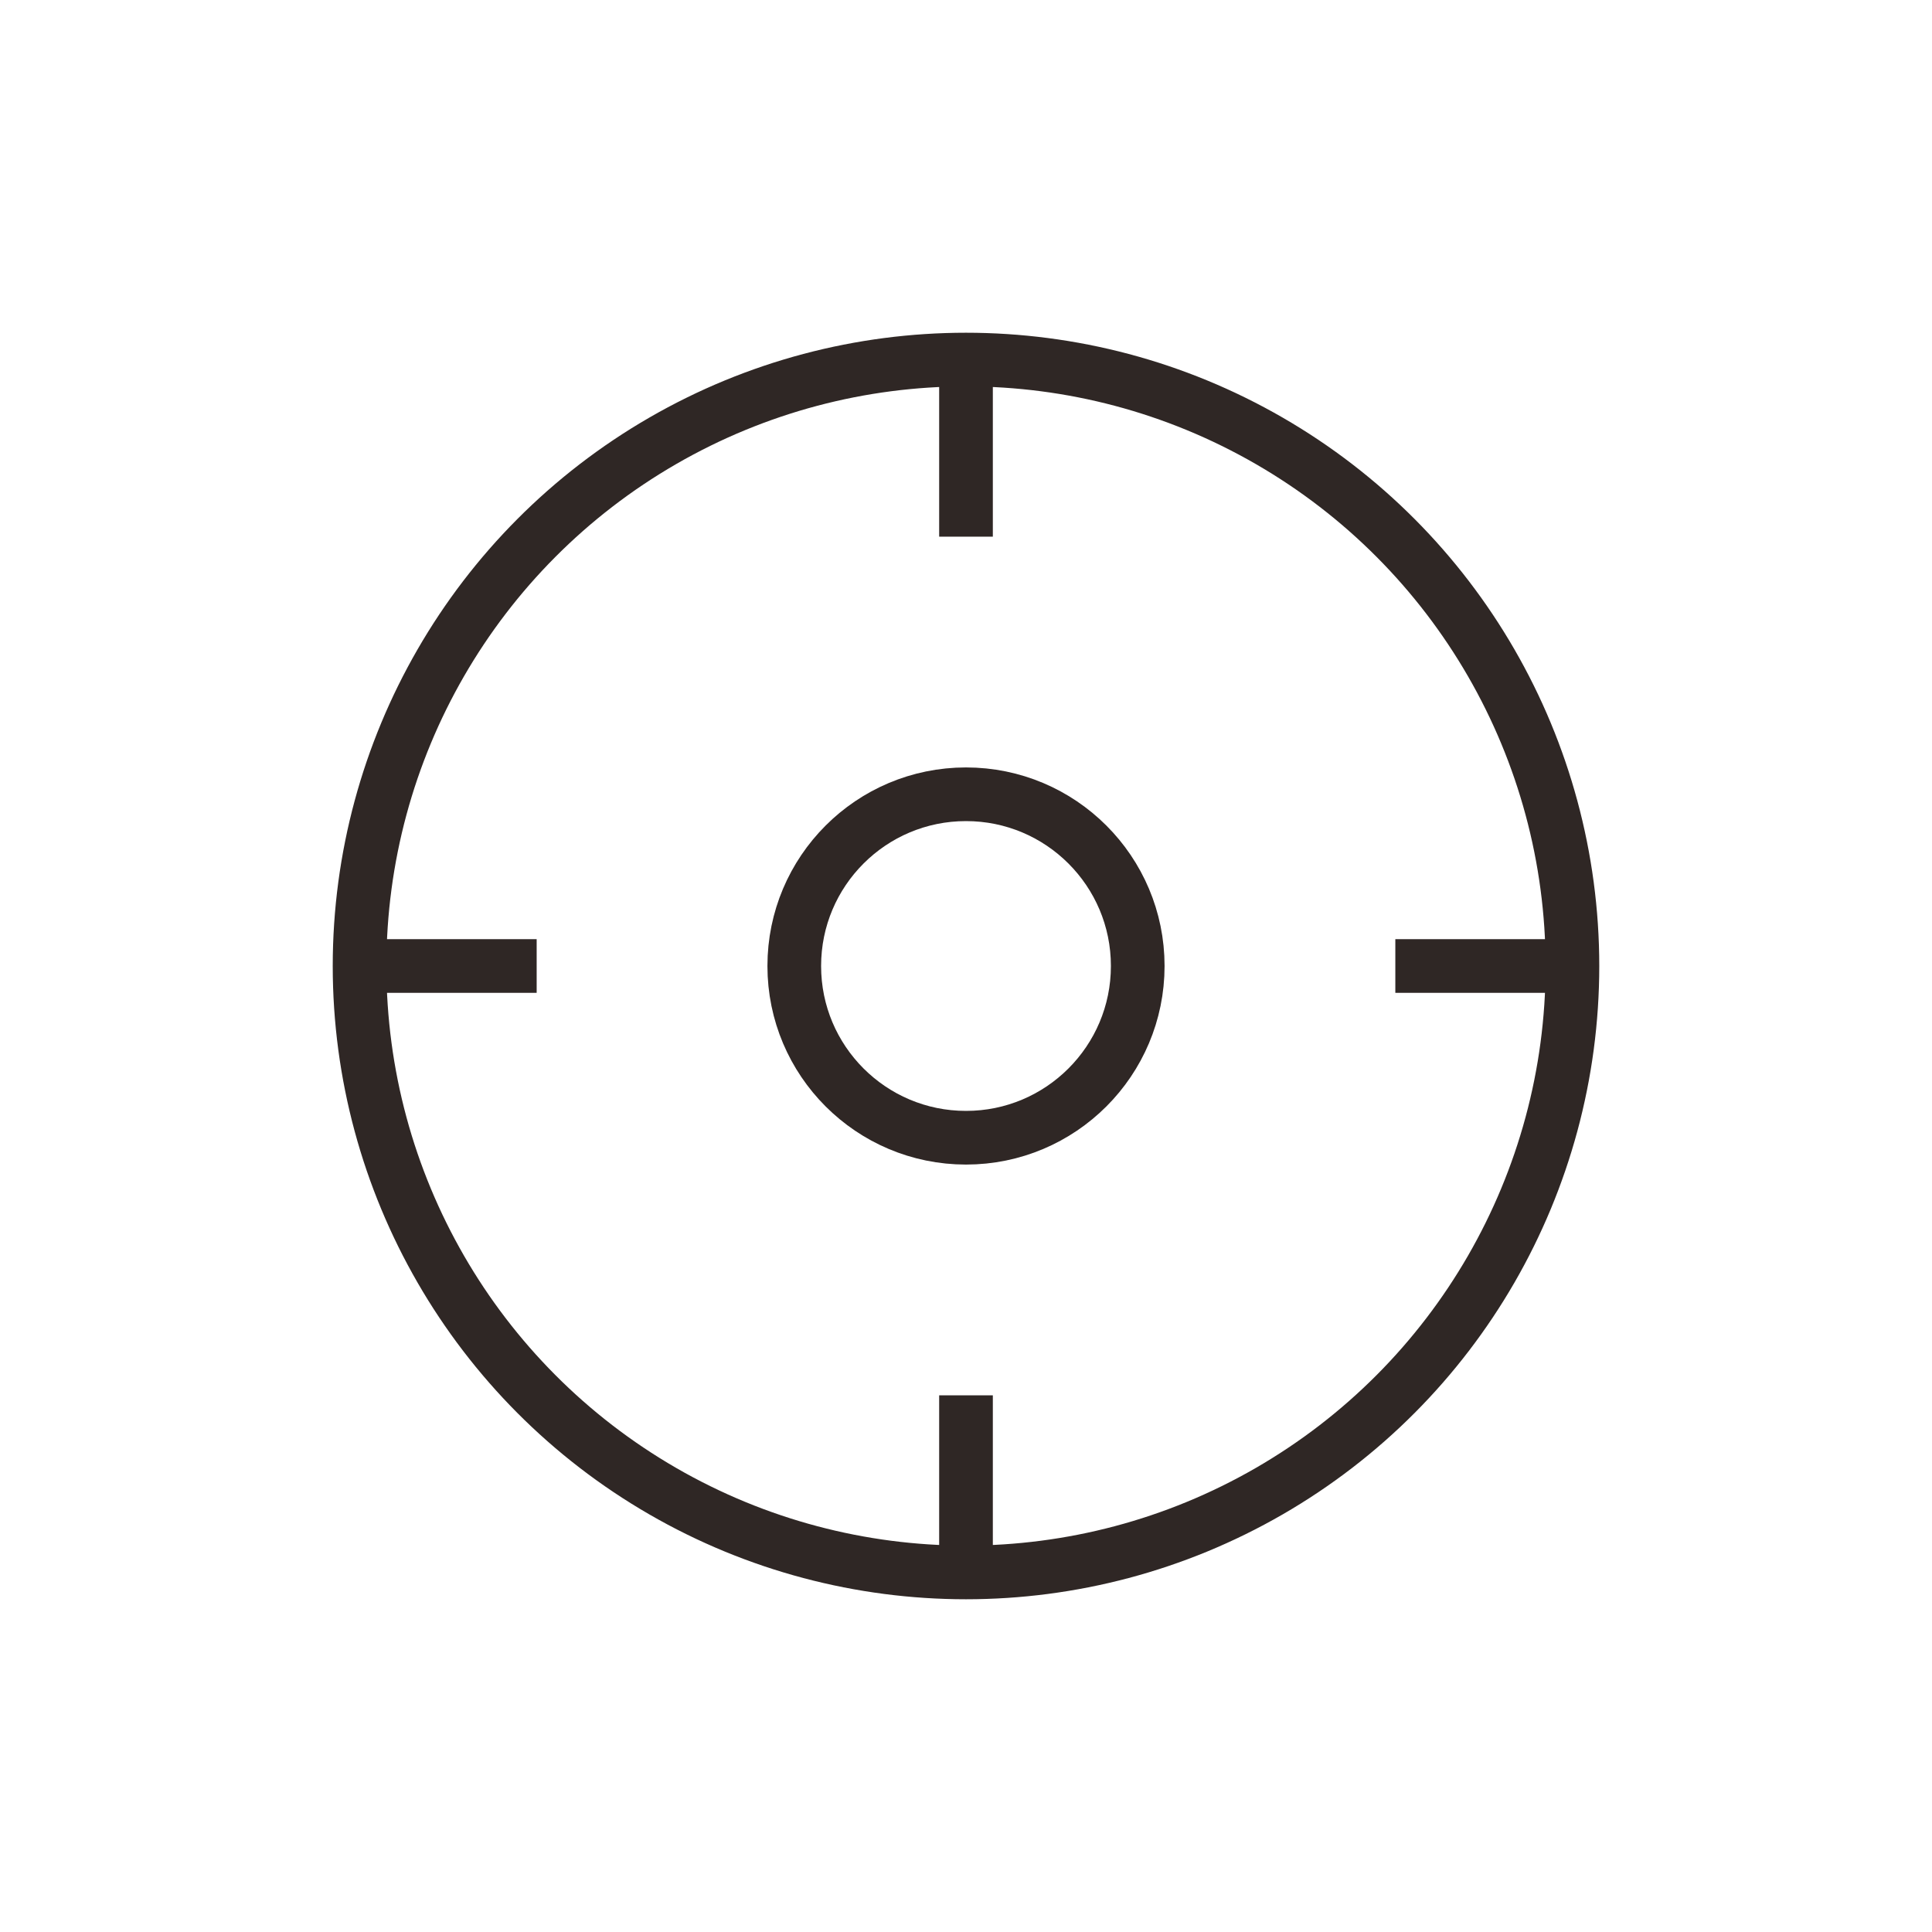 <?xml version="1.0" encoding="utf-8"?>
<!-- Generator: Adobe Illustrator 21.0.0, SVG Export Plug-In . SVG Version: 6.00 Build 0)  -->
<svg version="1.1" id="图层_1" xmlns="http://www.w3.org/2000/svg" xmlns:xlink="http://www.w3.org/1999/xlink" x="0px" y="0px"
	 viewBox="0 0 36 36" style="enable-background:new 0 0 36 36;" xml:space="preserve">
<style type="text/css">
	.st0{fill:none;stroke:#2F2725;stroke-miterlimit:10;}
</style>
<circle class="st0" cx="18" cy="18" r="11.3"/>
<line class="st0" x1="6.7" y1="18" x2="10" y2="18"/>
<line class="st0" x1="26" y1="18" x2="29.3" y2="18"/>
<line class="st0" x1="18" y1="6.7" x2="18" y2="10"/>
<line class="st0" x1="18" y1="26" x2="18" y2="29.4"/>
<circle class="st0" cx="18" cy="18" r="3.2"/>
</svg>
